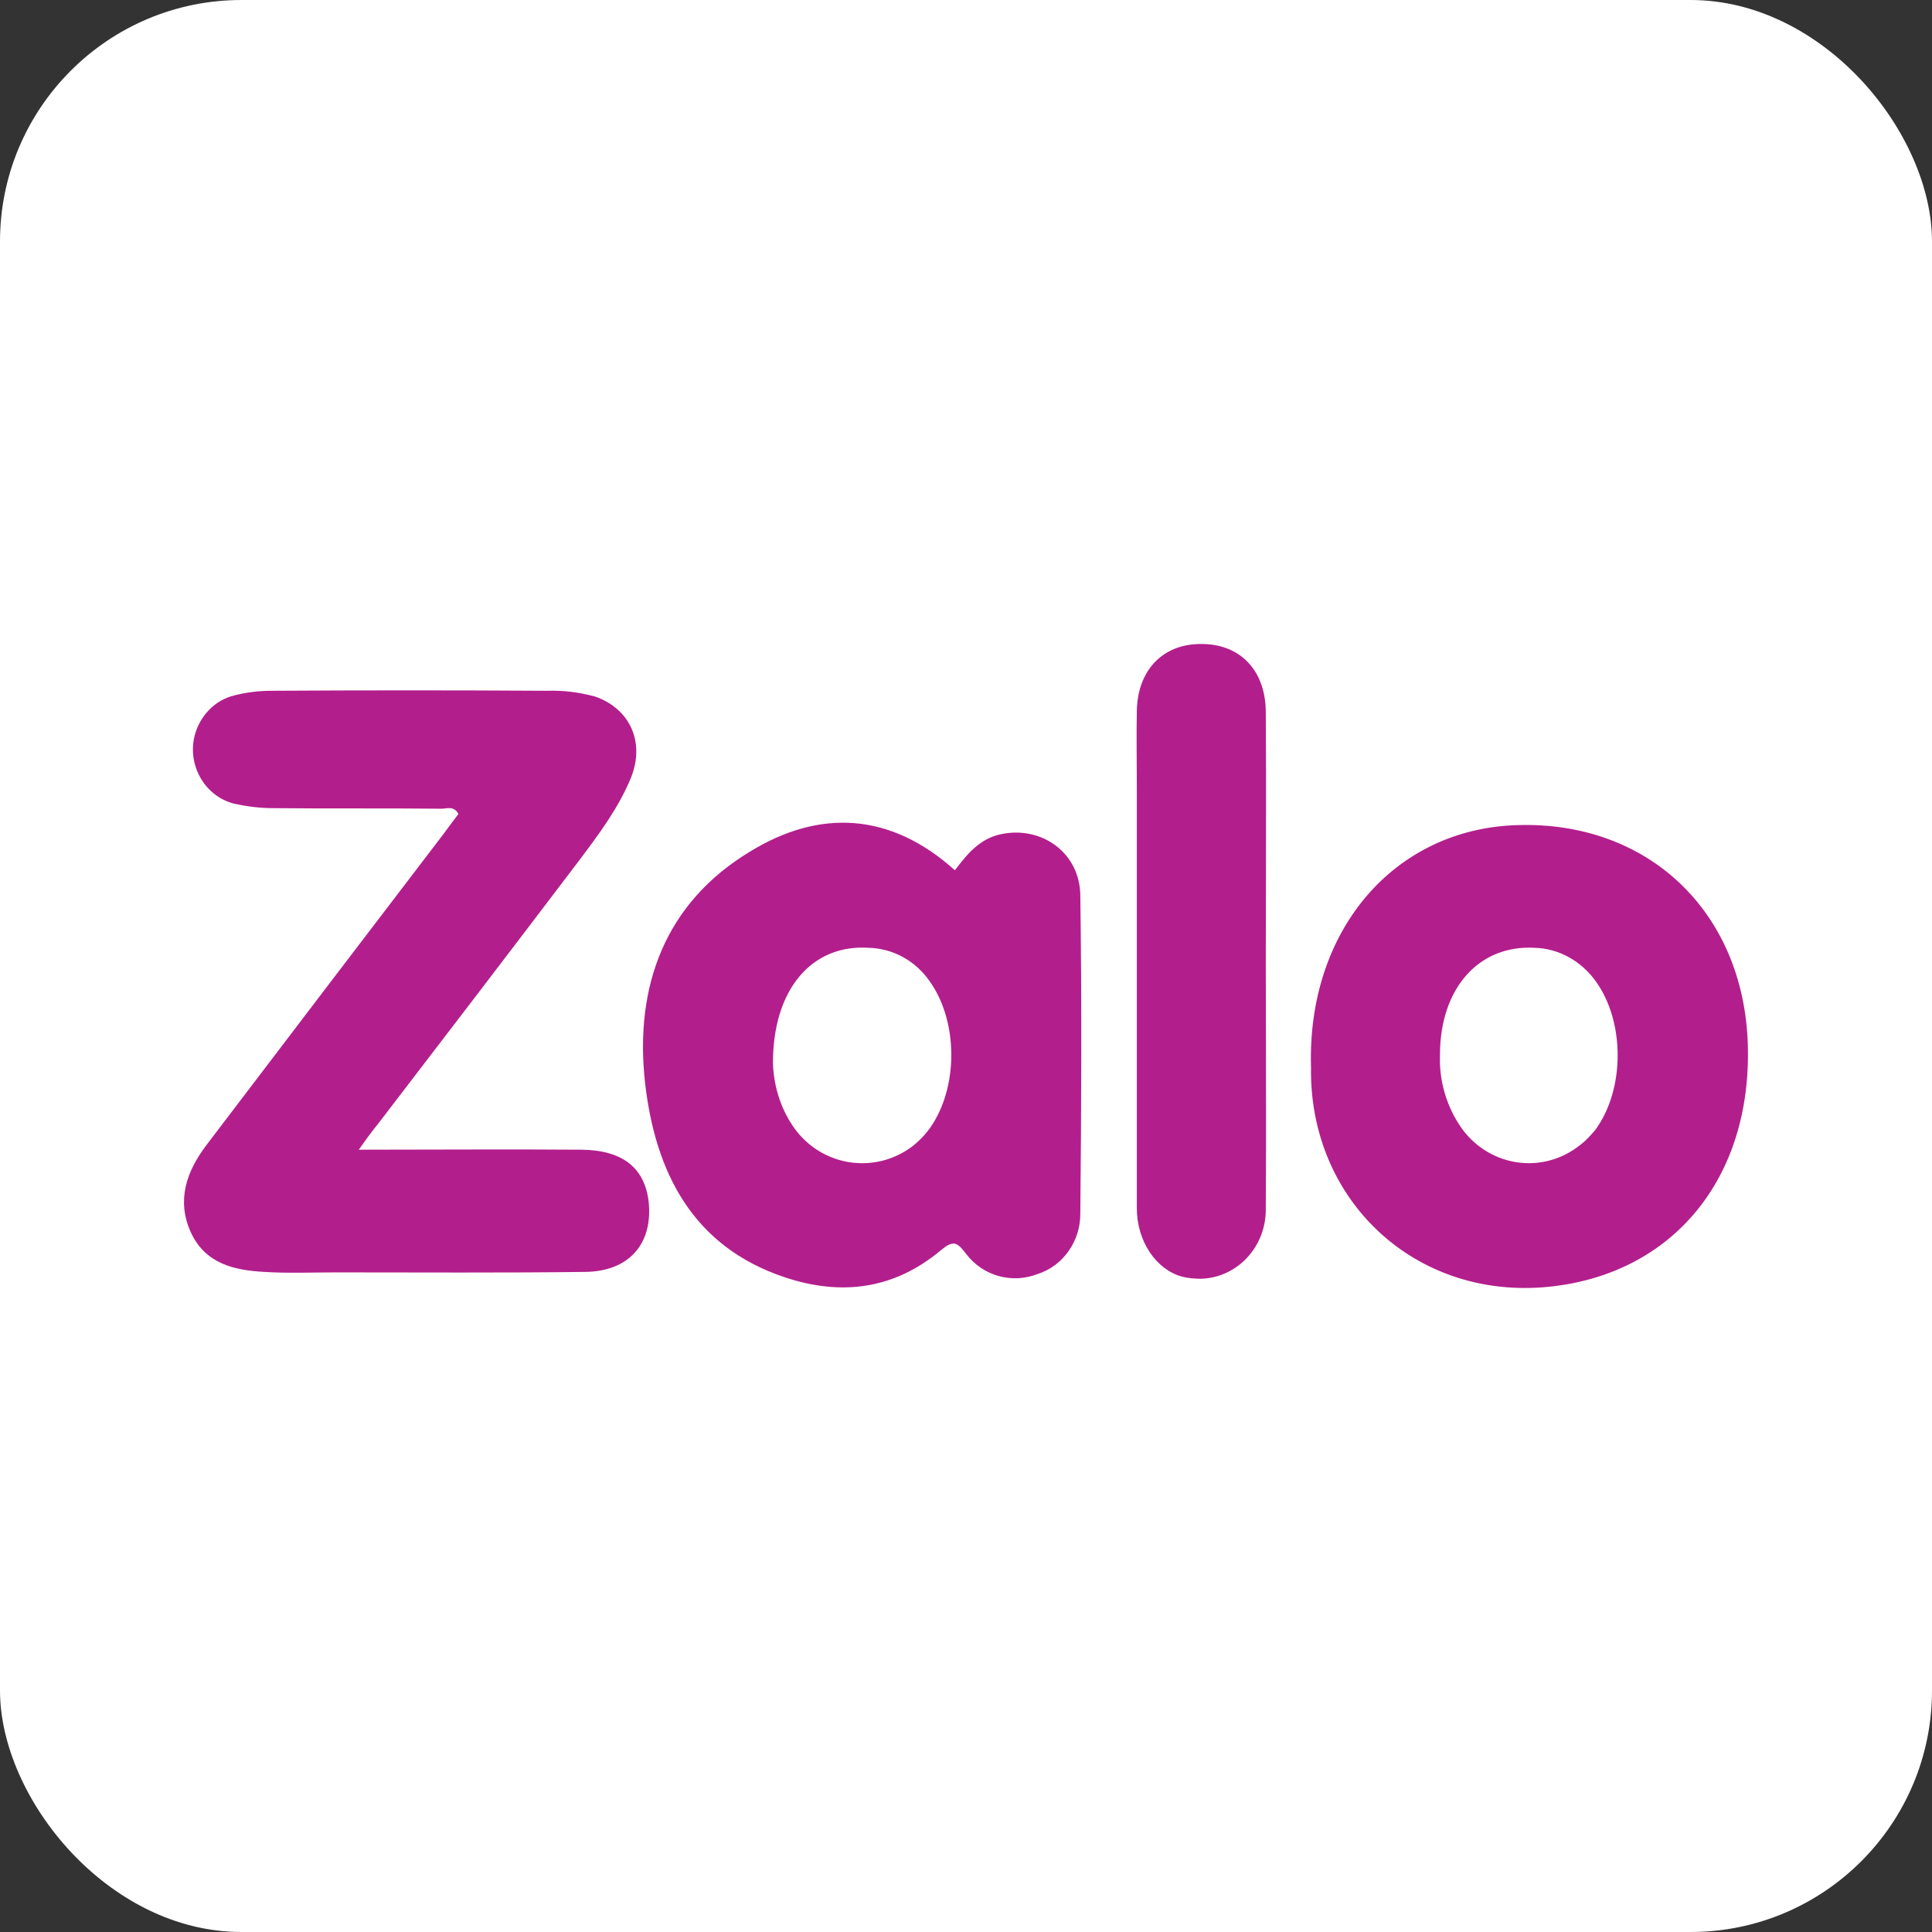   <svg width="24" height="24" viewBox="0 0 24 24" fill="none" xmlns="http://www.w3.org/2000/svg">
<rect x="0" y="0" width="24" height="24" fill="#333333" stroke="none"/>
<rect width="24" height="24" rx="3" fill="white"/>
<path d="M4.457 14.282C5.421 14.282 6.327 14.275 7.227 14.282C7.732 14.288 8.006 14.506 8.057 14.922C8.115 15.443 7.821 15.793 7.272 15.8C6.238 15.813 5.21 15.806 4.176 15.806C3.876 15.806 3.582 15.819 3.282 15.8C2.912 15.78 2.548 15.7 2.369 15.305C2.191 14.909 2.318 14.552 2.561 14.229C3.544 12.936 4.534 11.636 5.523 10.342C5.581 10.263 5.638 10.184 5.695 10.111C5.632 9.999 5.542 10.052 5.466 10.046C4.776 10.039 4.08 10.046 3.391 10.039C3.231 10.039 3.072 10.019 2.918 9.986C2.555 9.9 2.331 9.524 2.414 9.155C2.472 8.904 2.663 8.699 2.906 8.64C3.059 8.6 3.218 8.581 3.378 8.581C4.514 8.574 5.657 8.574 6.793 8.581C6.998 8.574 7.196 8.6 7.393 8.653C7.828 8.805 8.013 9.221 7.84 9.656C7.687 10.032 7.445 10.356 7.202 10.679C6.366 11.781 5.529 12.876 4.693 13.965C4.623 14.051 4.559 14.137 4.457 14.282Z" fill="#B31E8D"/>
<path d="M11.862 10.811C12.015 10.607 12.175 10.415 12.437 10.362C12.941 10.257 13.413 10.593 13.42 11.121C13.439 12.441 13.433 13.761 13.42 15.08C13.42 15.423 13.203 15.727 12.89 15.826C12.571 15.951 12.207 15.852 11.996 15.569C11.888 15.43 11.843 15.403 11.69 15.529C11.109 16.017 10.451 16.103 9.743 15.865C8.606 15.483 8.14 14.566 8.013 13.45C7.879 12.243 8.268 11.213 9.315 10.58C10.183 10.046 11.064 10.092 11.862 10.811ZM9.602 13.219C9.615 13.51 9.704 13.787 9.87 14.018C10.215 14.493 10.873 14.592 11.339 14.236C11.415 14.176 11.486 14.104 11.549 14.018C11.907 13.516 11.907 12.692 11.549 12.19C11.371 11.933 11.09 11.781 10.79 11.774C10.087 11.728 9.596 12.289 9.602 13.219ZM16.286 13.259C16.235 11.563 17.314 10.296 18.846 10.25C20.474 10.197 21.661 11.326 21.712 12.975C21.763 14.645 20.774 15.826 19.248 15.984C17.582 16.156 16.26 14.909 16.286 13.259ZM17.888 13.101C17.875 13.431 17.971 13.754 18.163 14.024C18.514 14.5 19.171 14.592 19.631 14.222C19.701 14.17 19.759 14.104 19.816 14.038C20.187 13.536 20.187 12.692 19.823 12.19C19.644 11.939 19.363 11.781 19.063 11.774C18.373 11.735 17.888 12.276 17.888 13.101ZM15.724 11.946C15.724 12.969 15.731 13.991 15.724 15.014C15.731 15.483 15.373 15.872 14.92 15.885C14.843 15.885 14.76 15.879 14.684 15.859C14.365 15.773 14.122 15.423 14.122 15.008V9.762C14.122 9.452 14.116 9.148 14.122 8.838C14.128 8.33 14.441 8 14.914 8C15.399 7.994 15.724 8.323 15.724 8.851C15.731 9.881 15.724 10.917 15.724 11.946Z" fill="#B31E8D"/>
</svg>

